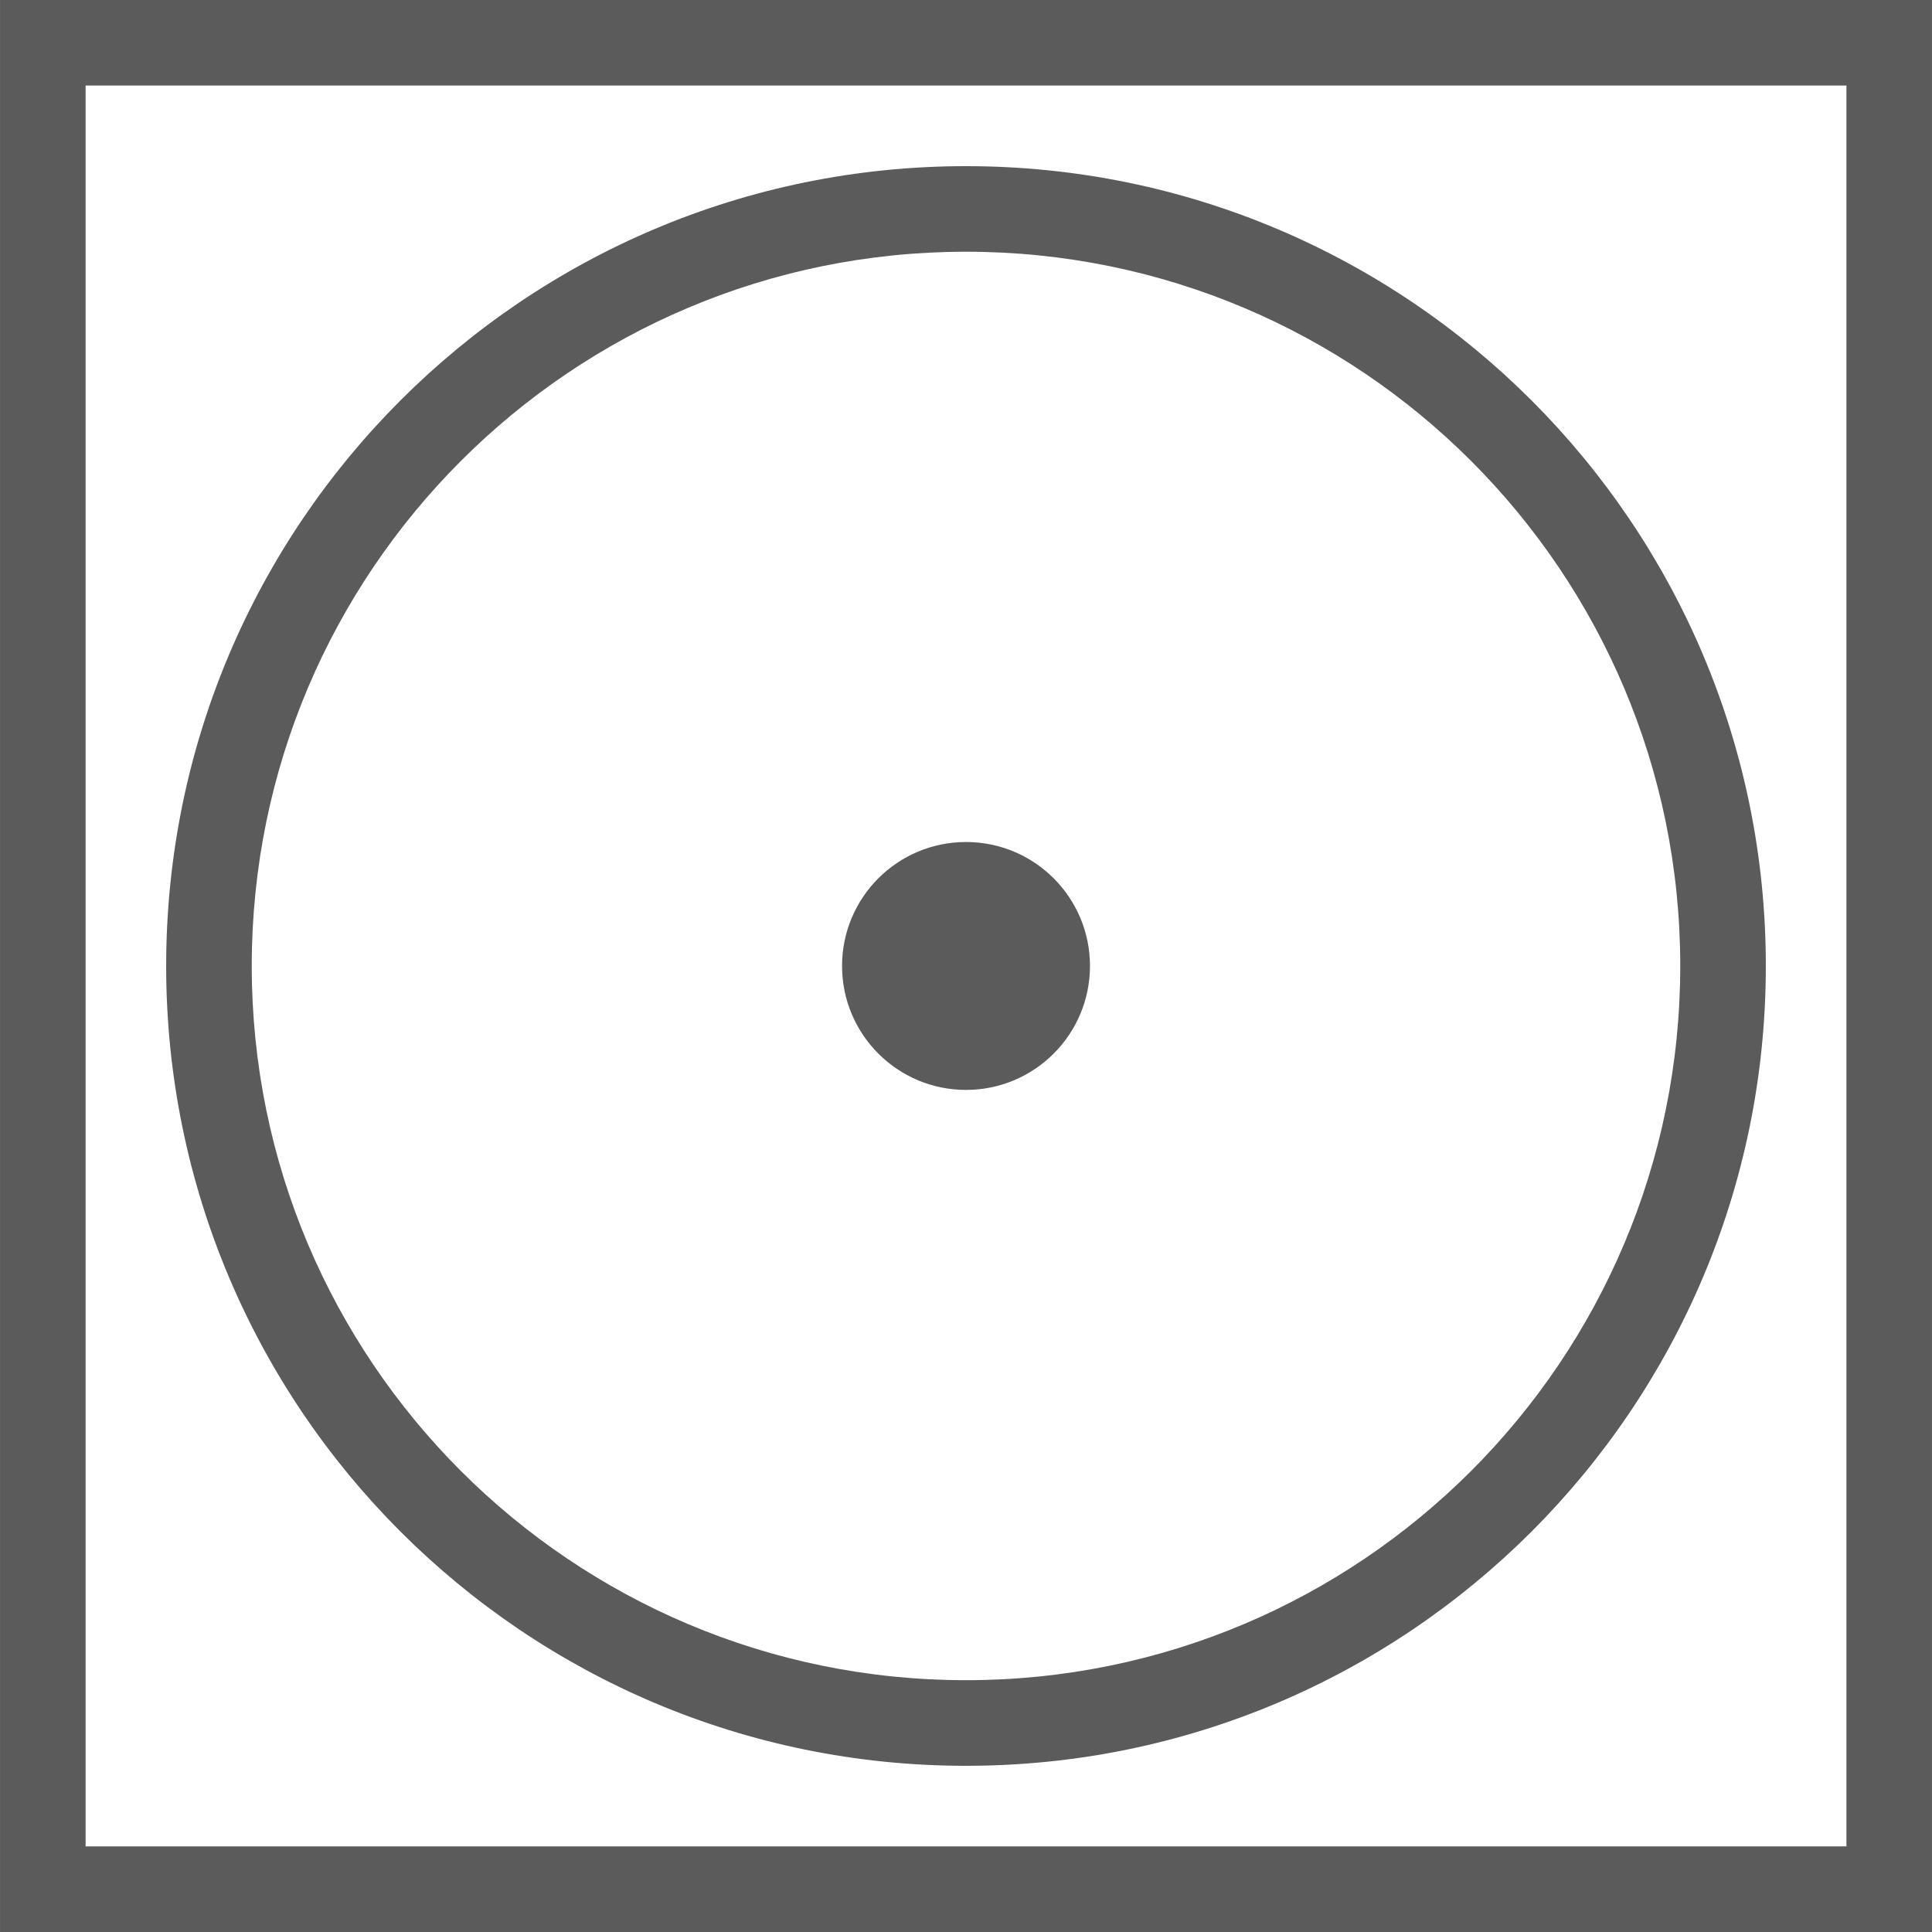 <?xml version="1.0" encoding="UTF-8"?>
<!DOCTYPE svg PUBLIC "-//W3C//DTD SVG 1.1//EN" "http://www.w3.org/Graphics/SVG/1.1/DTD/svg11.dtd">
<!-- Creator: CorelDRAW -->
<svg xmlns="http://www.w3.org/2000/svg" xml:space="preserve" width="5.226mm" height="5.226mm" version="1.1" style="shape-rendering:geometricPrecision; text-rendering:geometricPrecision; image-rendering:optimizeQuality; fill-rule:evenodd; clip-rule:evenodd"
viewBox="0 0 507.08 507.09"
 xmlns:xlink="http://www.w3.org/1999/xlink"
 xmlns:xodm="http://www.corel.com/coreldraw/odm/2003">
 <defs>
  <style type="text/css">
   <![CDATA[
    .fil0 {fill:#5B5B5B}
   ]]>
  </style>
 </defs>
 <g id="Vrstva_x0020_1">
  <g id="_1638401634656">
   <path class="fil0" d="M11.23 0l495.85 0 0 507.09 -507.08 0 0 -507.09 11.23 0zm473.4 22.45l-462.17 0 0 462.17 462.17 0 0 -462.17z"/>
   <path class="fil0" d="M253.54 43.61c57.97,0 110.45,23.5 148.44,61.49 37.99,37.99 61.49,90.47 61.49,148.44 0,57.97 -23.5,110.46 -61.49,148.45 -37.99,37.98 -90.47,61.48 -148.44,61.48 -57.97,0 -110.45,-23.5 -148.44,-61.48 -37.99,-37.99 -61.49,-90.48 -61.49,-148.45 0,-57.97 23.5,-110.45 61.49,-148.44 37.99,-37.99 90.47,-61.49 148.44,-61.49zm132.56 77.36c-33.92,-33.92 -80.79,-54.9 -132.56,-54.9 -51.77,0 -98.64,20.98 -132.56,54.9 -33.92,33.92 -54.91,80.8 -54.91,132.56 0,51.77 20.99,98.65 54.91,132.57 33.92,33.91 80.8,54.9 132.56,54.9 51.77,0 98.64,-20.99 132.56,-54.9 33.92,-33.92 54.91,-80.8 54.91,-132.57 0,-51.77 -20.99,-98.64 -54.91,-132.56z"/>
   <path class="fil0" d="M253.54 221c17.97,0 32.54,14.56 32.54,32.53 0,17.97 -14.57,32.54 -32.54,32.54 -17.97,0 -32.53,-14.57 -32.53,-32.54 0,-17.97 14.56,-32.53 32.53,-32.53z"/>
  </g>
 </g>
</svg>

